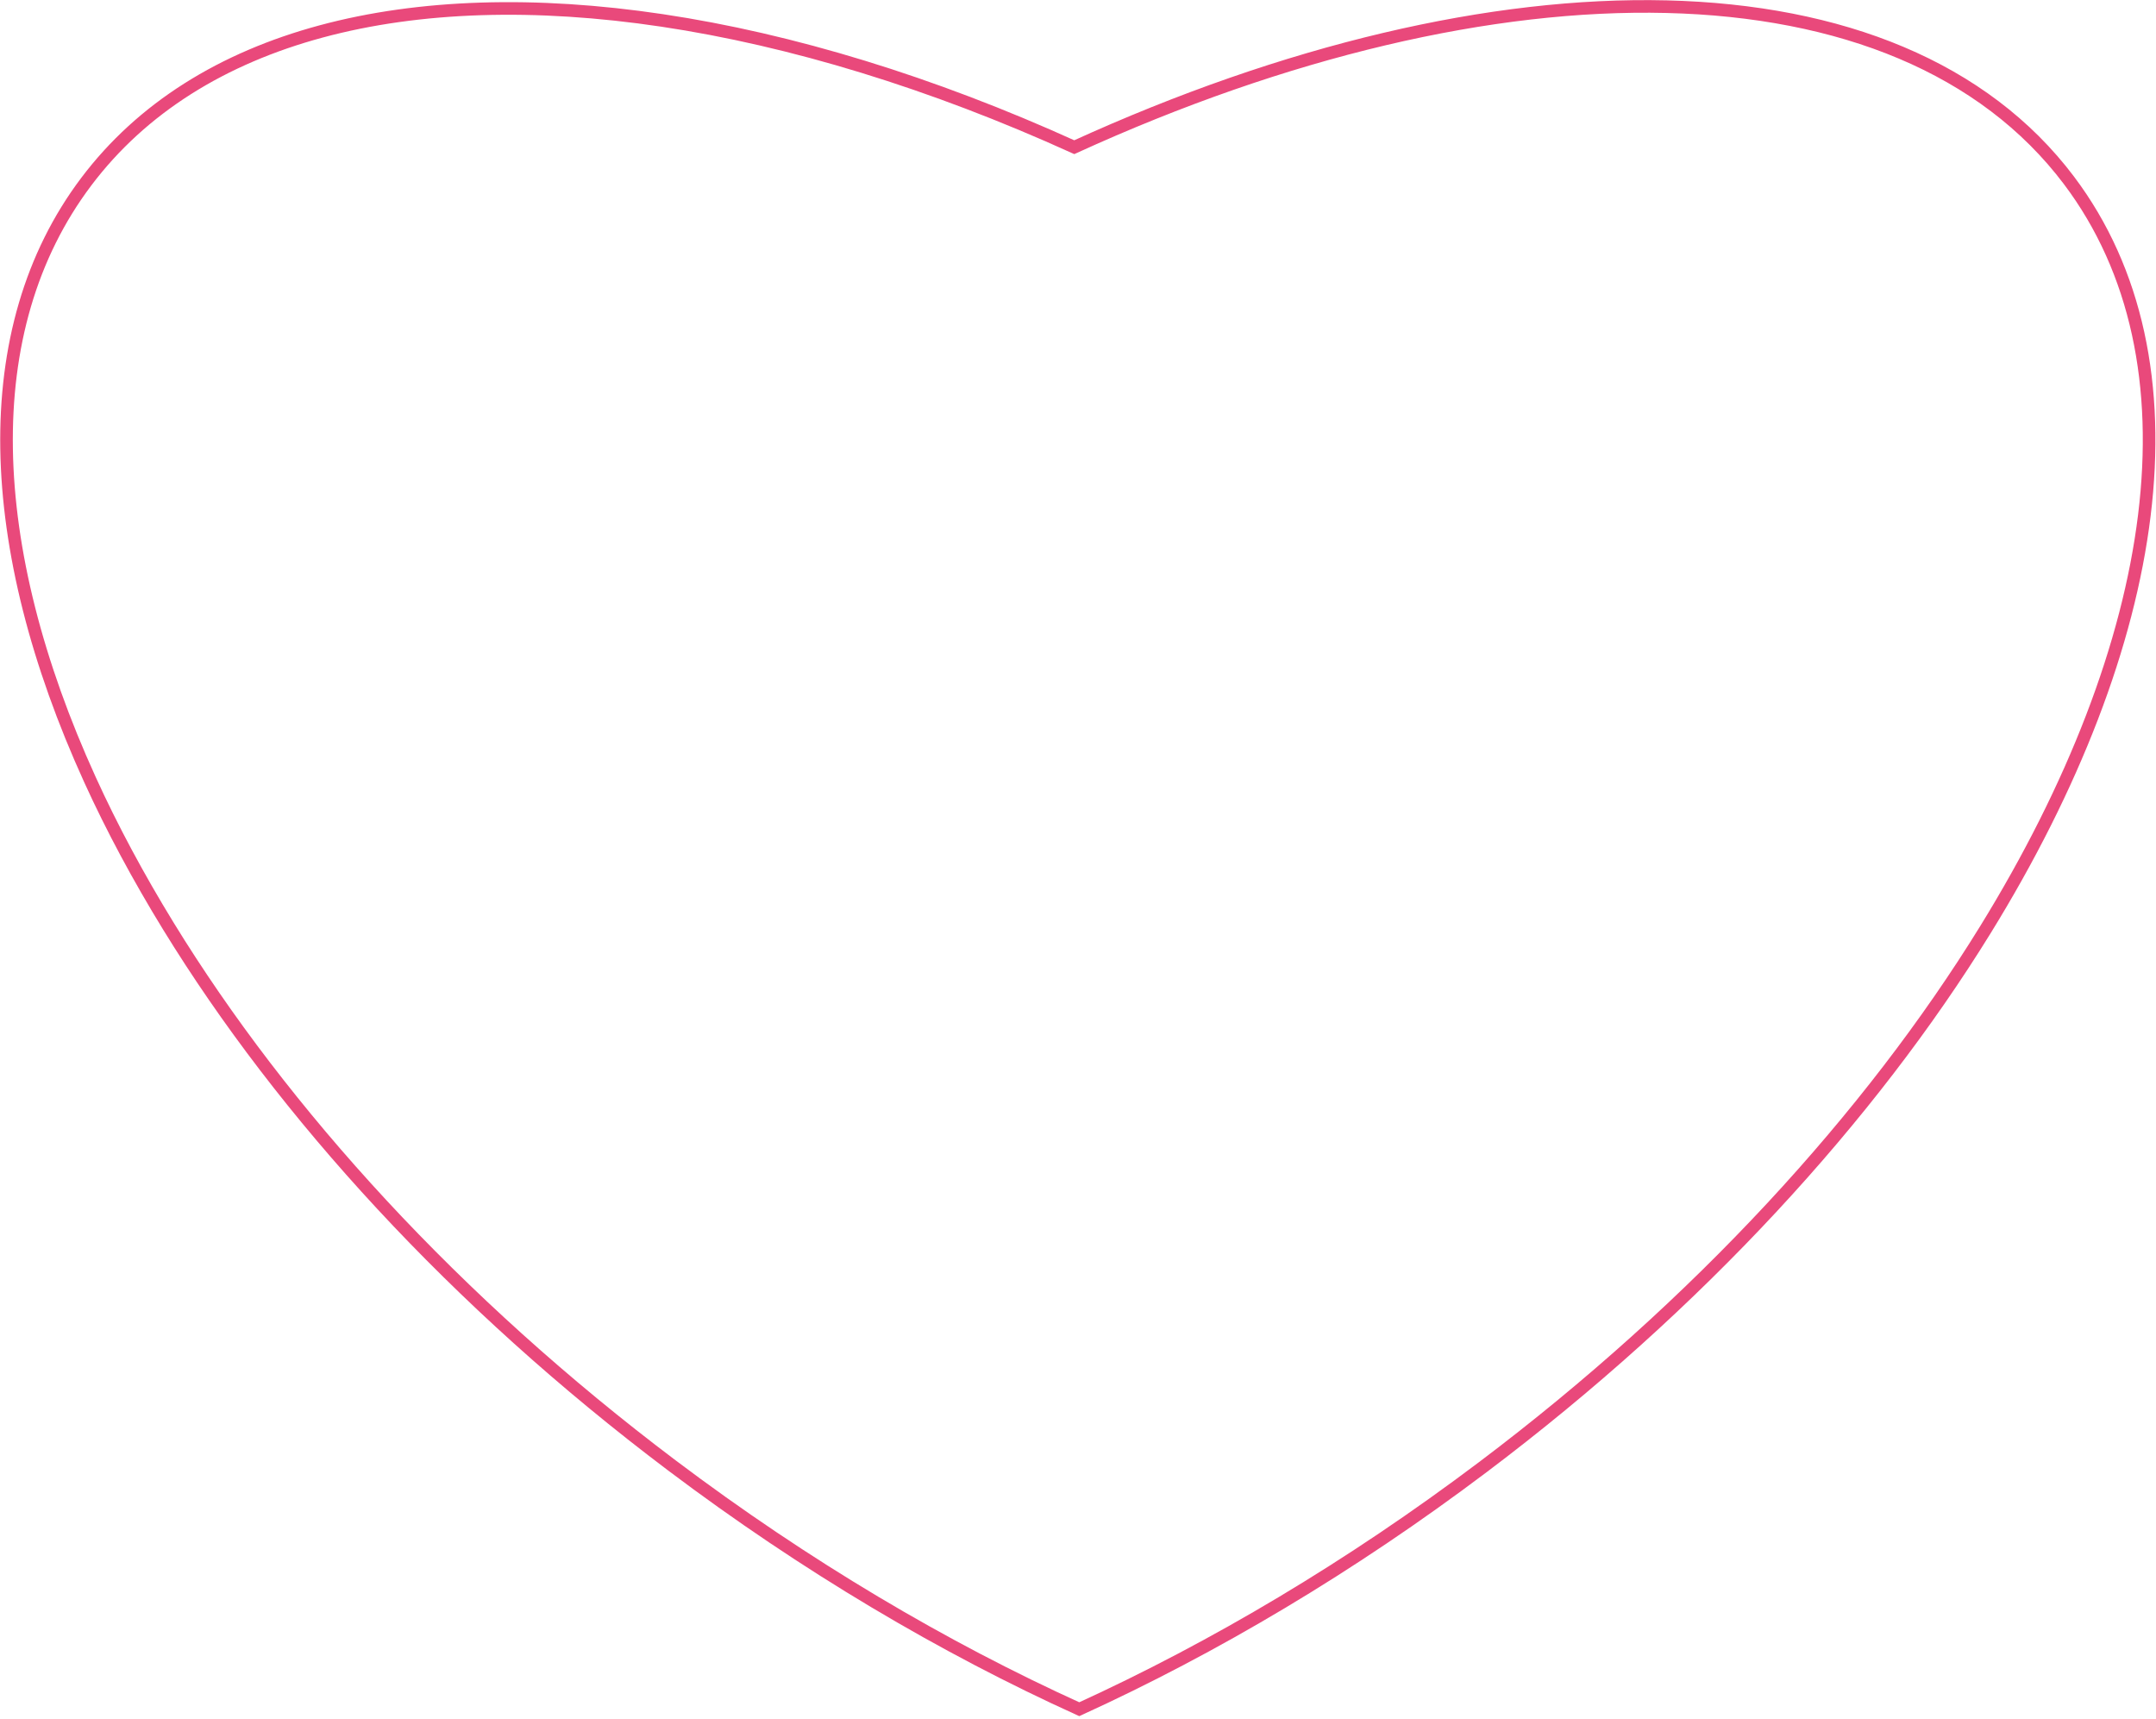 <?xml version="1.0" encoding="UTF-8"?> <svg xmlns="http://www.w3.org/2000/svg" width="513" height="409" viewBox="0 0 513 409" fill="none"><path d="M492.303 42.926C451.813 -10.804 356.293 -10.944 255.613 35.016C221.663 19.616 188.323 9.456 157.523 4.856C97.393 -4.124 47.043 8.036 20.523 43.226C-5.997 78.416 -3.797 130.166 21.403 185.486C26.643 196.996 32.903 208.656 40.073 220.346C67.383 264.836 108.303 309.776 159.883 348.646C191.643 372.576 224.503 391.986 256.803 406.636C288.823 392.016 321.363 372.756 352.823 349.046C404.183 310.346 444.983 265.626 472.333 221.306C514.423 153.106 524.633 85.846 492.293 42.916L492.303 42.926Z" stroke="#E9497B" stroke-width="3"></path></svg> 